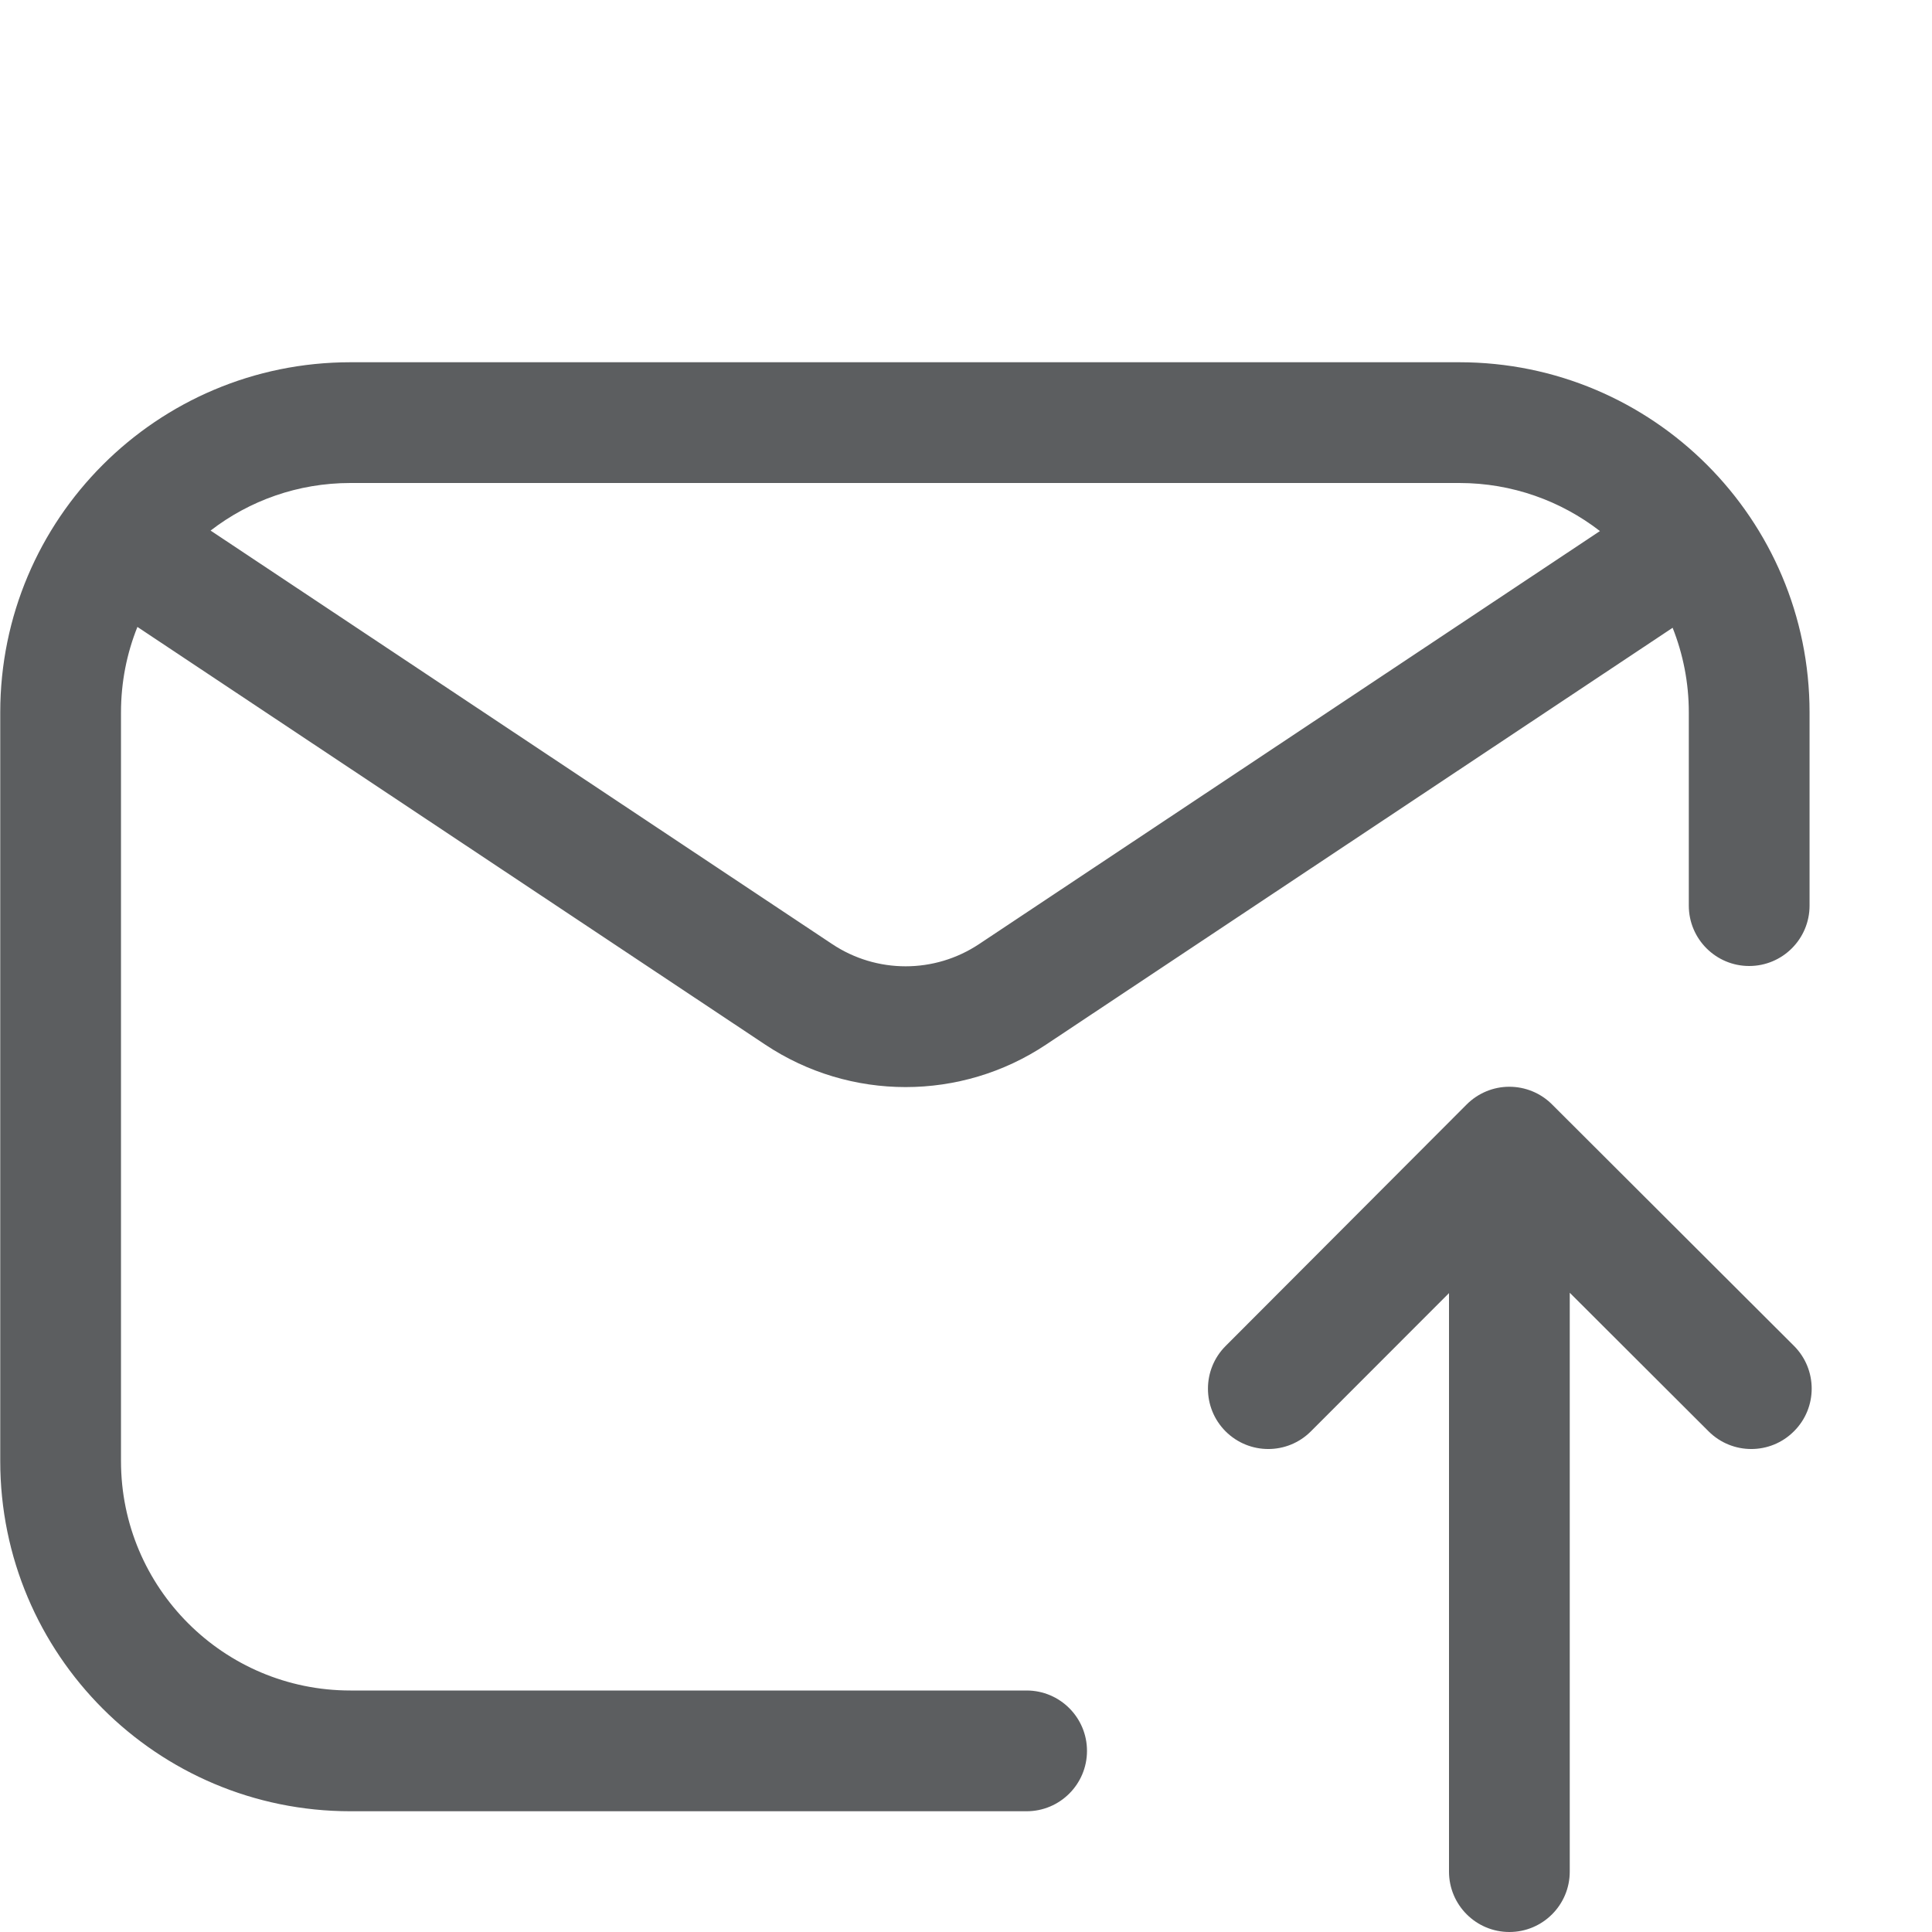<svg width="16" height="16" viewBox="0 0 16 16" fill="none" xmlns="http://www.w3.org/2000/svg">
<path fill-rule="evenodd" clip-rule="evenodd" d="M0.002 5.9C0.002 4.298 1.3 3 2.902 3H12.086C13.687 3 14.986 4.298 14.986 5.9V7.5C14.986 7.776 14.762 8 14.486 8C14.21 8 13.986 7.776 13.986 7.5V5.9C13.986 5.652 13.938 5.416 13.852 5.199L8.663 8.651C7.959 9.12 7.041 9.12 6.337 8.651L1.138 5.192C1.05 5.411 1.002 5.65 1.002 5.9V12.1C1.002 13.149 1.852 14 2.902 14H8.502C8.778 14 9.002 14.224 9.002 14.5C9.002 14.776 8.778 15 8.502 15H2.902C1.3 15 0.002 13.702 0.002 12.1V5.9ZM1.744 4.394L6.891 7.818C7.26 8.064 7.74 8.064 8.109 7.818L13.25 4.398C12.928 4.149 12.524 4 12.086 4H2.902C2.466 4 2.064 4.147 1.744 4.394Z" fill="#5C5E60"/>
<path fill-rule="evenodd" clip-rule="evenodd" d="M12.499 9C12.632 9 12.759 9.052 12.853 9.146L14.857 11.146C15.052 11.341 15.053 11.658 14.857 11.853C14.662 12.049 14.346 12.049 14.15 11.854L13 10.706V15.5C13 15.776 12.776 16 12.5 16C12.224 16 12 15.776 12 15.5V10.709L10.857 11.853C10.662 12.049 10.346 12.049 10.15 11.854C9.955 11.659 9.955 11.342 10.15 11.147L12.146 9.147C12.24 9.053 12.367 9 12.499 9Z" fill="#5C5E60"/>
</svg>
